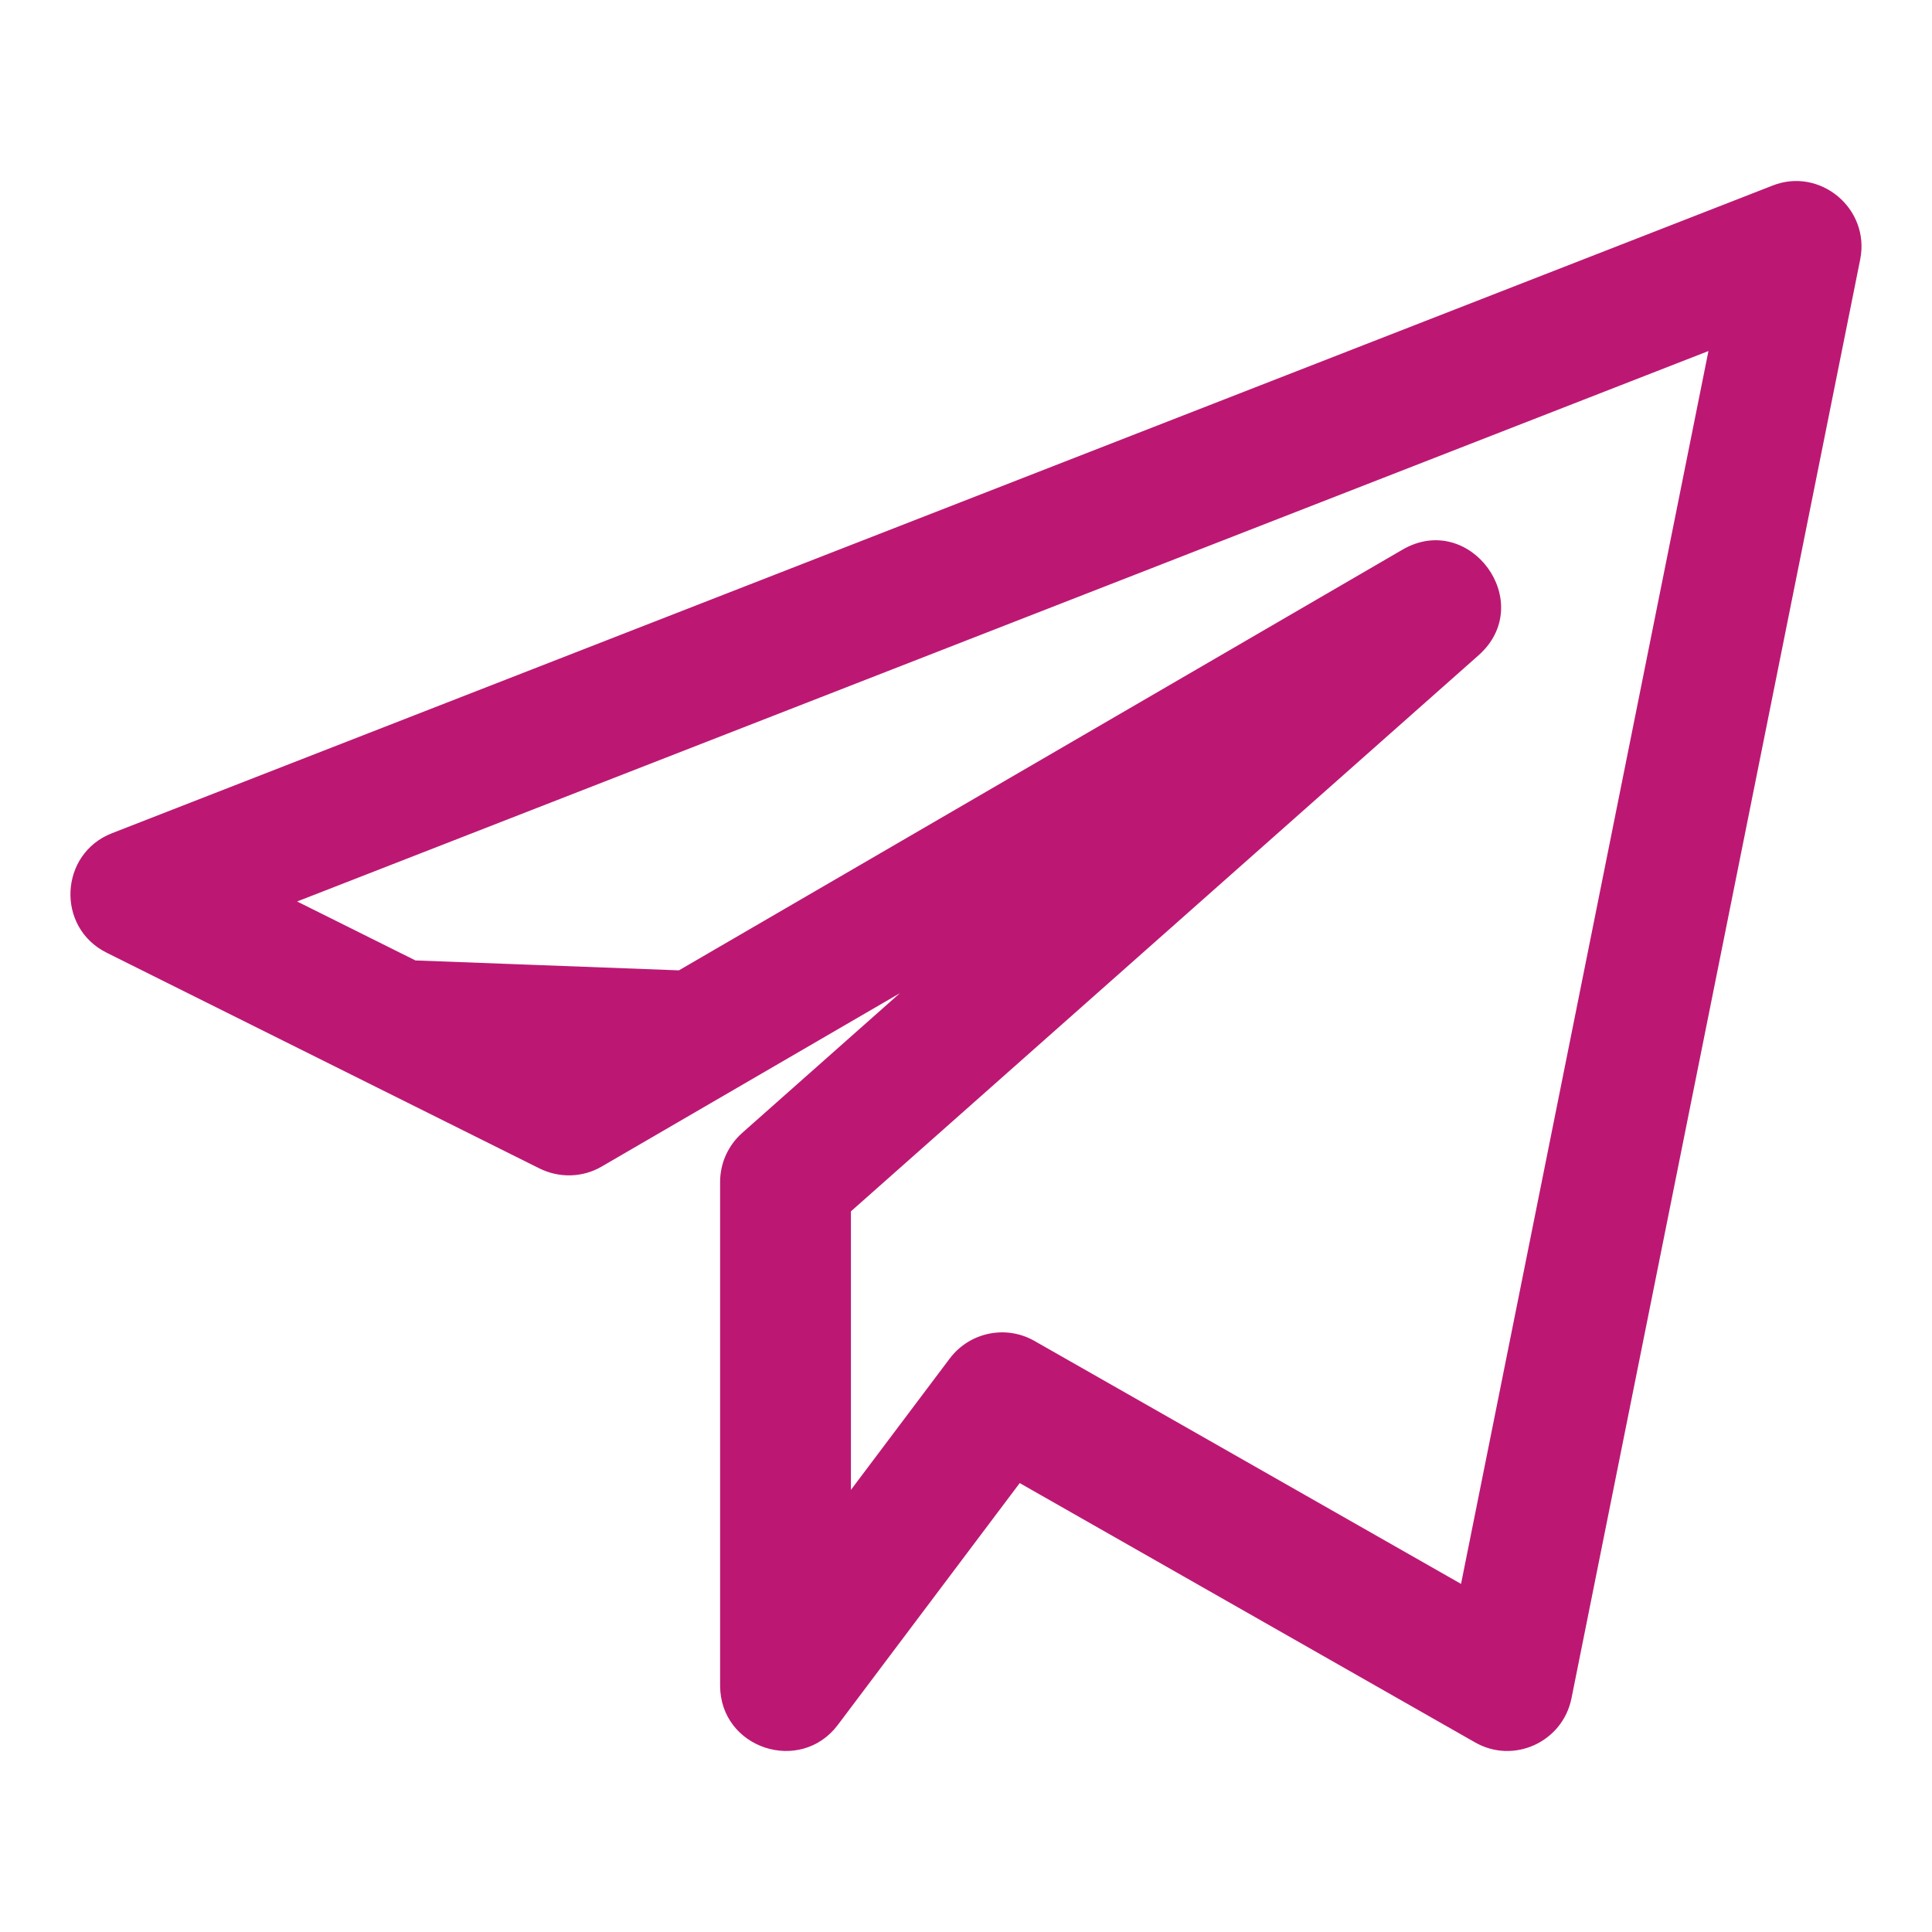 <?xml version="1.0" encoding="UTF-8"?> <svg xmlns="http://www.w3.org/2000/svg" width="96" height="96" viewBox="0 0 96 96" fill="none"> <path d="M45.532 48.76L29.851 57.876C29.851 57.877 29.851 57.877 29.85 57.877C28.937 58.411 27.812 58.443 26.861 57.974L26.86 57.974L5.341 47.249L45.532 48.76ZM45.532 48.76L36.944 56.37L36.944 56.37C36.269 56.97 35.882 57.827 35.882 58.73V83.755C35.882 86.782 39.742 88.051 41.551 85.65L41.552 85.649L50.642 73.563L73.34 86.489C73.34 86.489 73.34 86.489 73.34 86.489C75.191 87.553 77.558 86.484 77.986 84.374L77.987 84.373L92.334 12.873L92.334 12.872C92.825 10.414 90.382 8.404 88.099 9.32C88.098 9.32 88.097 9.321 88.097 9.321L5.601 41.495L5.6 41.495C3.064 42.486 2.898 46.033 5.34 47.248L45.532 48.76ZM47.275 67.56L47.274 67.561L42.182 74.33V60.146L73.401 32.487C76.247 29.968 72.979 25.498 69.729 27.405C69.729 27.405 69.729 27.405 69.728 27.405L28.153 51.577L14.517 44.783L85.026 17.283L72.669 78.858L51.352 66.717C49.99 65.939 48.24 66.285 47.275 67.56Z" fill="#BC1873" stroke="#BC1873" stroke-width="0.2"></path> </svg> 